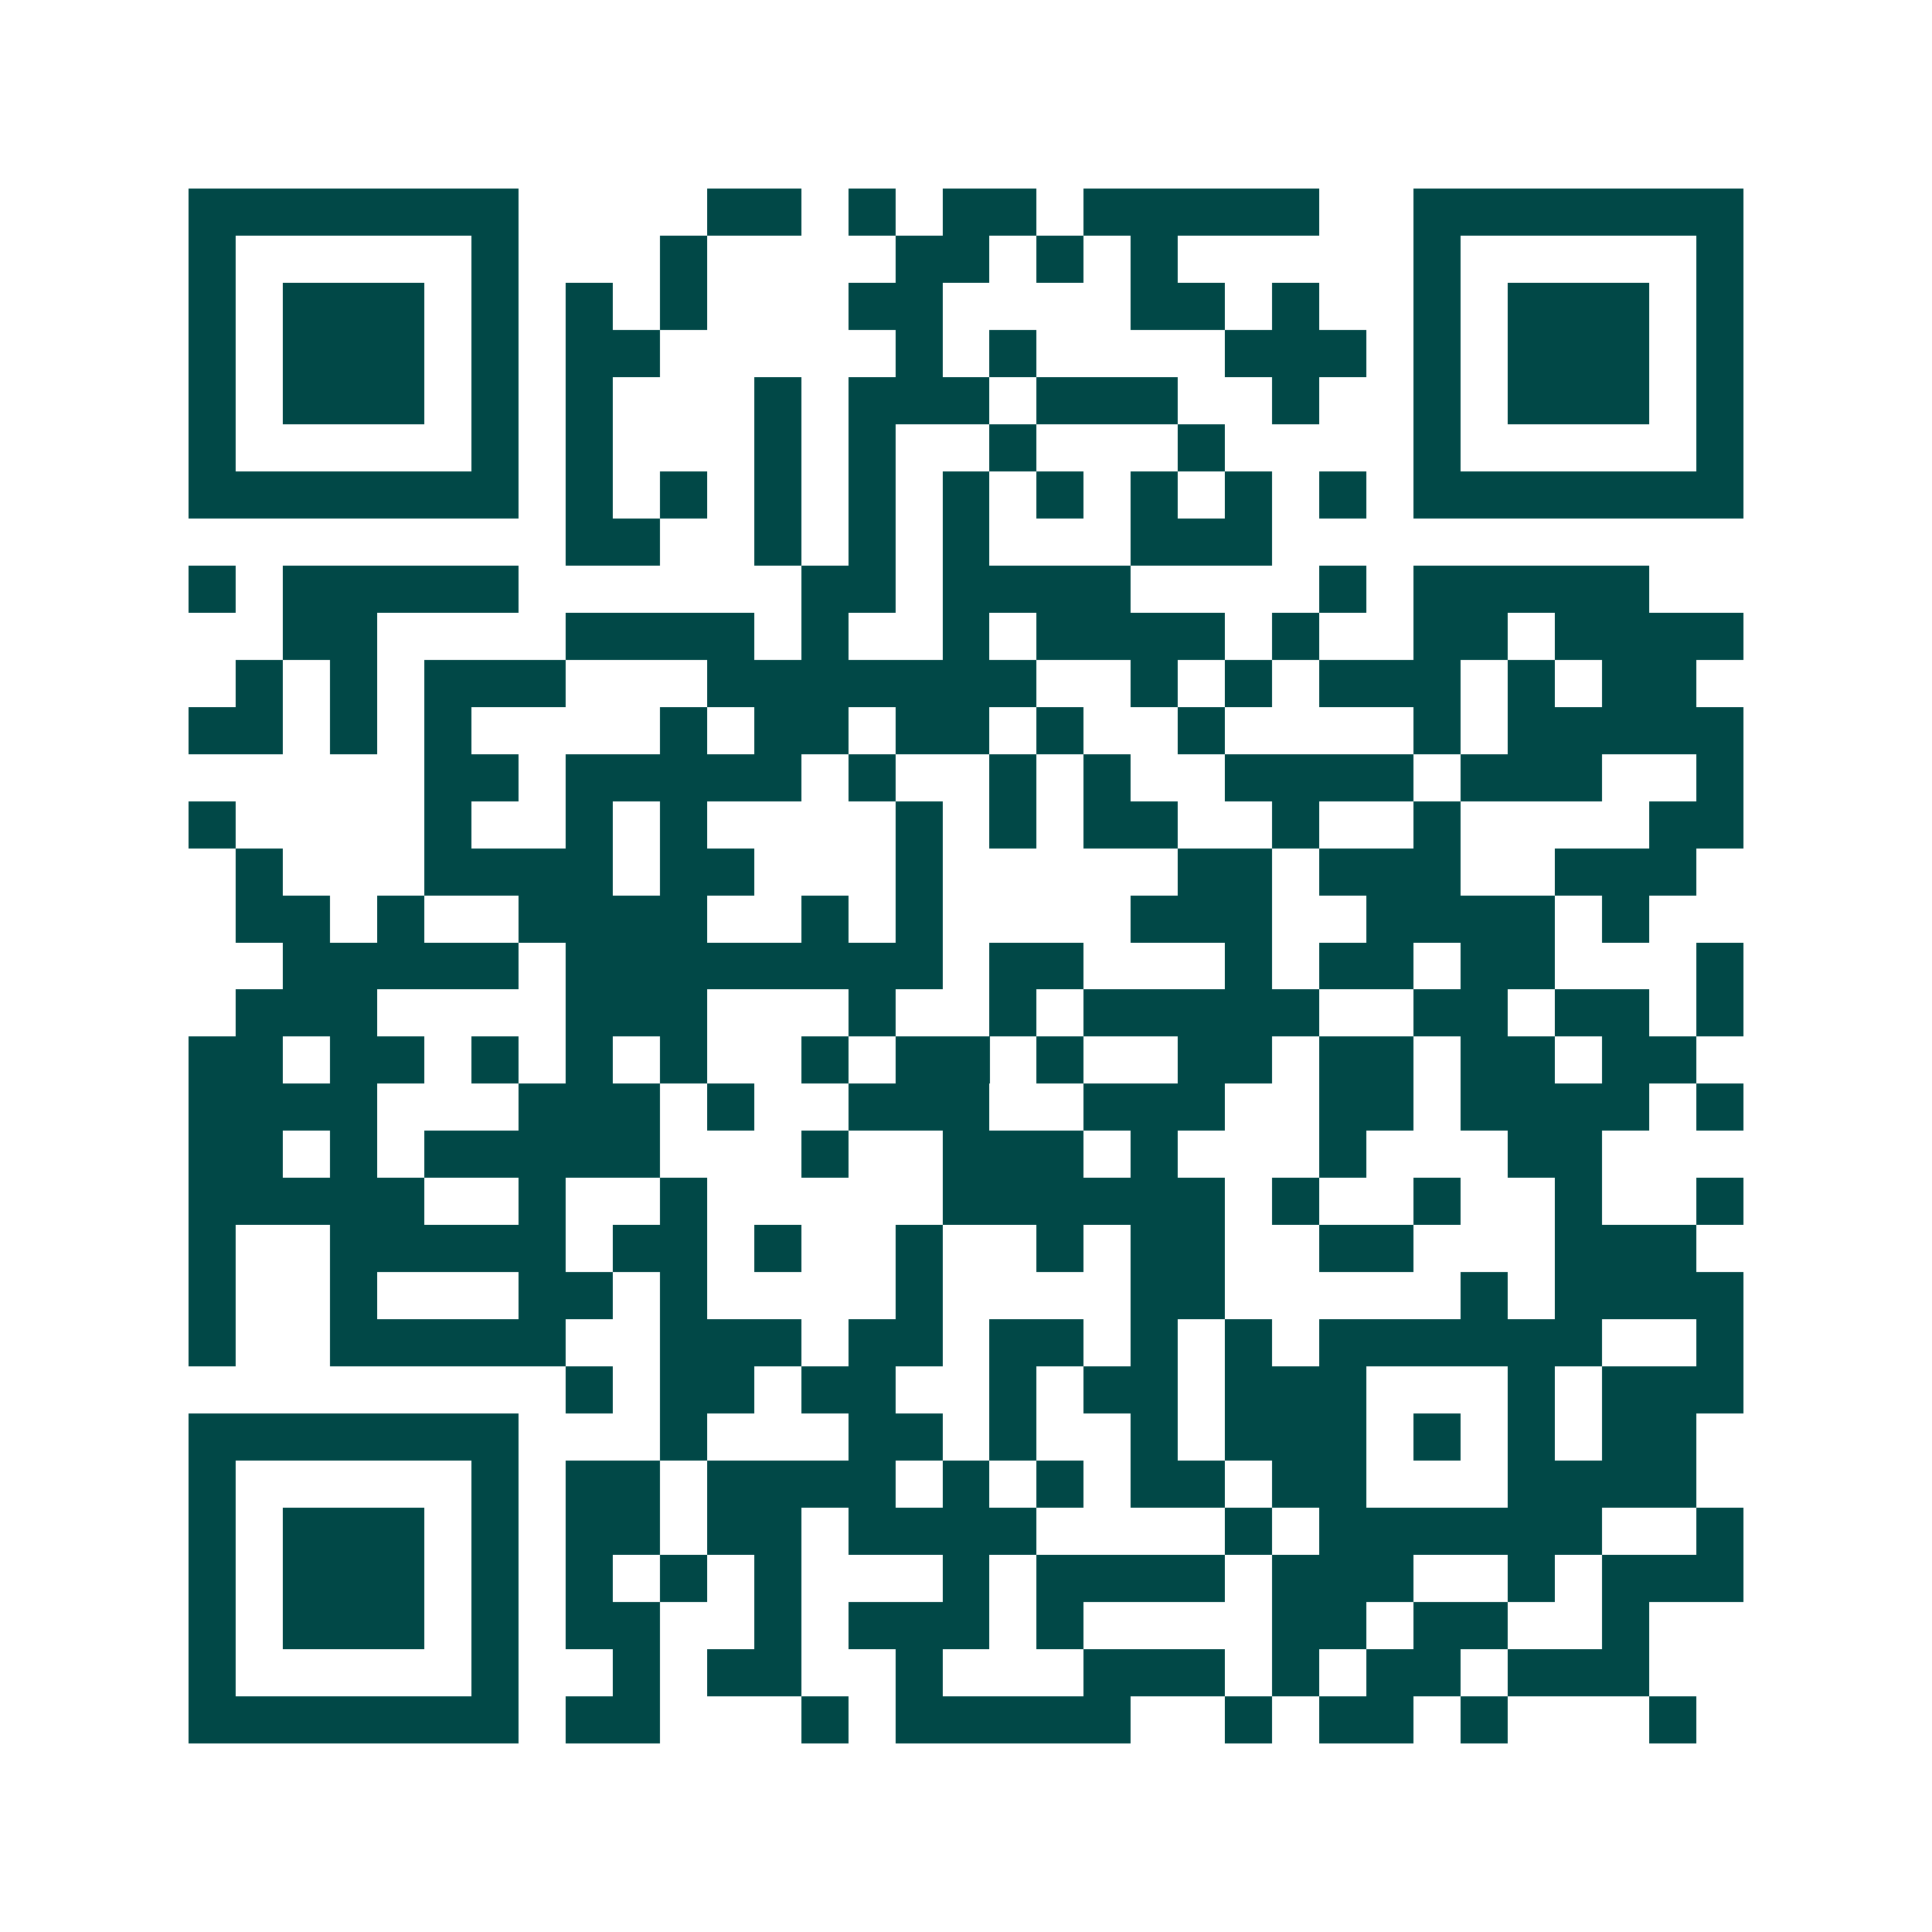 <svg xmlns="http://www.w3.org/2000/svg" width="200" height="200" viewBox="0 0 41 41" shape-rendering="crispEdges"><path fill="#ffffff" d="M0 0h41v41H0z"/><path stroke="#014847" d="M4 4.5h7m4 0h2m1 0h1m1 0h2m1 0h5m2 0h7M4 5.5h1m5 0h1m3 0h1m4 0h2m1 0h1m1 0h1m5 0h1m5 0h1M4 6.5h1m1 0h3m1 0h1m1 0h1m1 0h1m3 0h2m4 0h2m1 0h1m2 0h1m1 0h3m1 0h1M4 7.5h1m1 0h3m1 0h1m1 0h2m5 0h1m1 0h1m4 0h3m1 0h1m1 0h3m1 0h1M4 8.5h1m1 0h3m1 0h1m1 0h1m3 0h1m1 0h3m1 0h3m2 0h1m2 0h1m1 0h3m1 0h1M4 9.5h1m5 0h1m1 0h1m3 0h1m1 0h1m2 0h1m3 0h1m4 0h1m5 0h1M4 10.5h7m1 0h1m1 0h1m1 0h1m1 0h1m1 0h1m1 0h1m1 0h1m1 0h1m1 0h1m1 0h7M12 11.5h2m2 0h1m1 0h1m1 0h1m3 0h3M4 12.5h1m1 0h5m6 0h2m1 0h4m4 0h1m1 0h5M6 13.5h2m4 0h4m1 0h1m2 0h1m1 0h4m1 0h1m2 0h2m1 0h4M5 14.5h1m1 0h1m1 0h3m3 0h7m2 0h1m1 0h1m1 0h3m1 0h1m1 0h2M4 15.5h2m1 0h1m1 0h1m4 0h1m1 0h2m1 0h2m1 0h1m2 0h1m4 0h1m1 0h5M9 16.5h2m1 0h5m1 0h1m2 0h1m1 0h1m2 0h4m1 0h3m2 0h1M4 17.5h1m4 0h1m2 0h1m1 0h1m4 0h1m1 0h1m1 0h2m2 0h1m2 0h1m4 0h2M5 18.5h1m3 0h4m1 0h2m3 0h1m5 0h2m1 0h3m2 0h3M5 19.5h2m1 0h1m2 0h4m2 0h1m1 0h1m4 0h3m2 0h4m1 0h1M6 20.5h5m1 0h8m1 0h2m3 0h1m1 0h2m1 0h2m3 0h1M5 21.5h3m4 0h3m3 0h1m2 0h1m1 0h5m2 0h2m1 0h2m1 0h1M4 22.5h2m1 0h2m1 0h1m1 0h1m1 0h1m2 0h1m1 0h2m1 0h1m2 0h2m1 0h2m1 0h2m1 0h2M4 23.5h4m3 0h3m1 0h1m2 0h3m2 0h3m2 0h2m1 0h4m1 0h1M4 24.5h2m1 0h1m1 0h5m3 0h1m2 0h3m1 0h1m3 0h1m3 0h2M4 25.5h5m2 0h1m2 0h1m5 0h6m1 0h1m2 0h1m2 0h1m2 0h1M4 26.5h1m2 0h5m1 0h2m1 0h1m2 0h1m2 0h1m1 0h2m2 0h2m3 0h3M4 27.5h1m2 0h1m3 0h2m1 0h1m4 0h1m4 0h2m5 0h1m1 0h4M4 28.5h1m2 0h5m2 0h3m1 0h2m1 0h2m1 0h1m1 0h1m1 0h6m2 0h1M12 29.5h1m1 0h2m1 0h2m2 0h1m1 0h2m1 0h3m3 0h1m1 0h3M4 30.5h7m3 0h1m3 0h2m1 0h1m2 0h1m1 0h3m1 0h1m1 0h1m1 0h2M4 31.5h1m5 0h1m1 0h2m1 0h4m1 0h1m1 0h1m1 0h2m1 0h2m3 0h4M4 32.5h1m1 0h3m1 0h1m1 0h2m1 0h2m1 0h4m4 0h1m1 0h6m2 0h1M4 33.5h1m1 0h3m1 0h1m1 0h1m1 0h1m1 0h1m3 0h1m1 0h4m1 0h3m2 0h1m1 0h3M4 34.5h1m1 0h3m1 0h1m1 0h2m2 0h1m1 0h3m1 0h1m4 0h2m1 0h2m2 0h1M4 35.5h1m5 0h1m2 0h1m1 0h2m2 0h1m3 0h3m1 0h1m1 0h2m1 0h3M4 36.5h7m1 0h2m3 0h1m1 0h5m2 0h1m1 0h2m1 0h1m3 0h1"/></svg>
